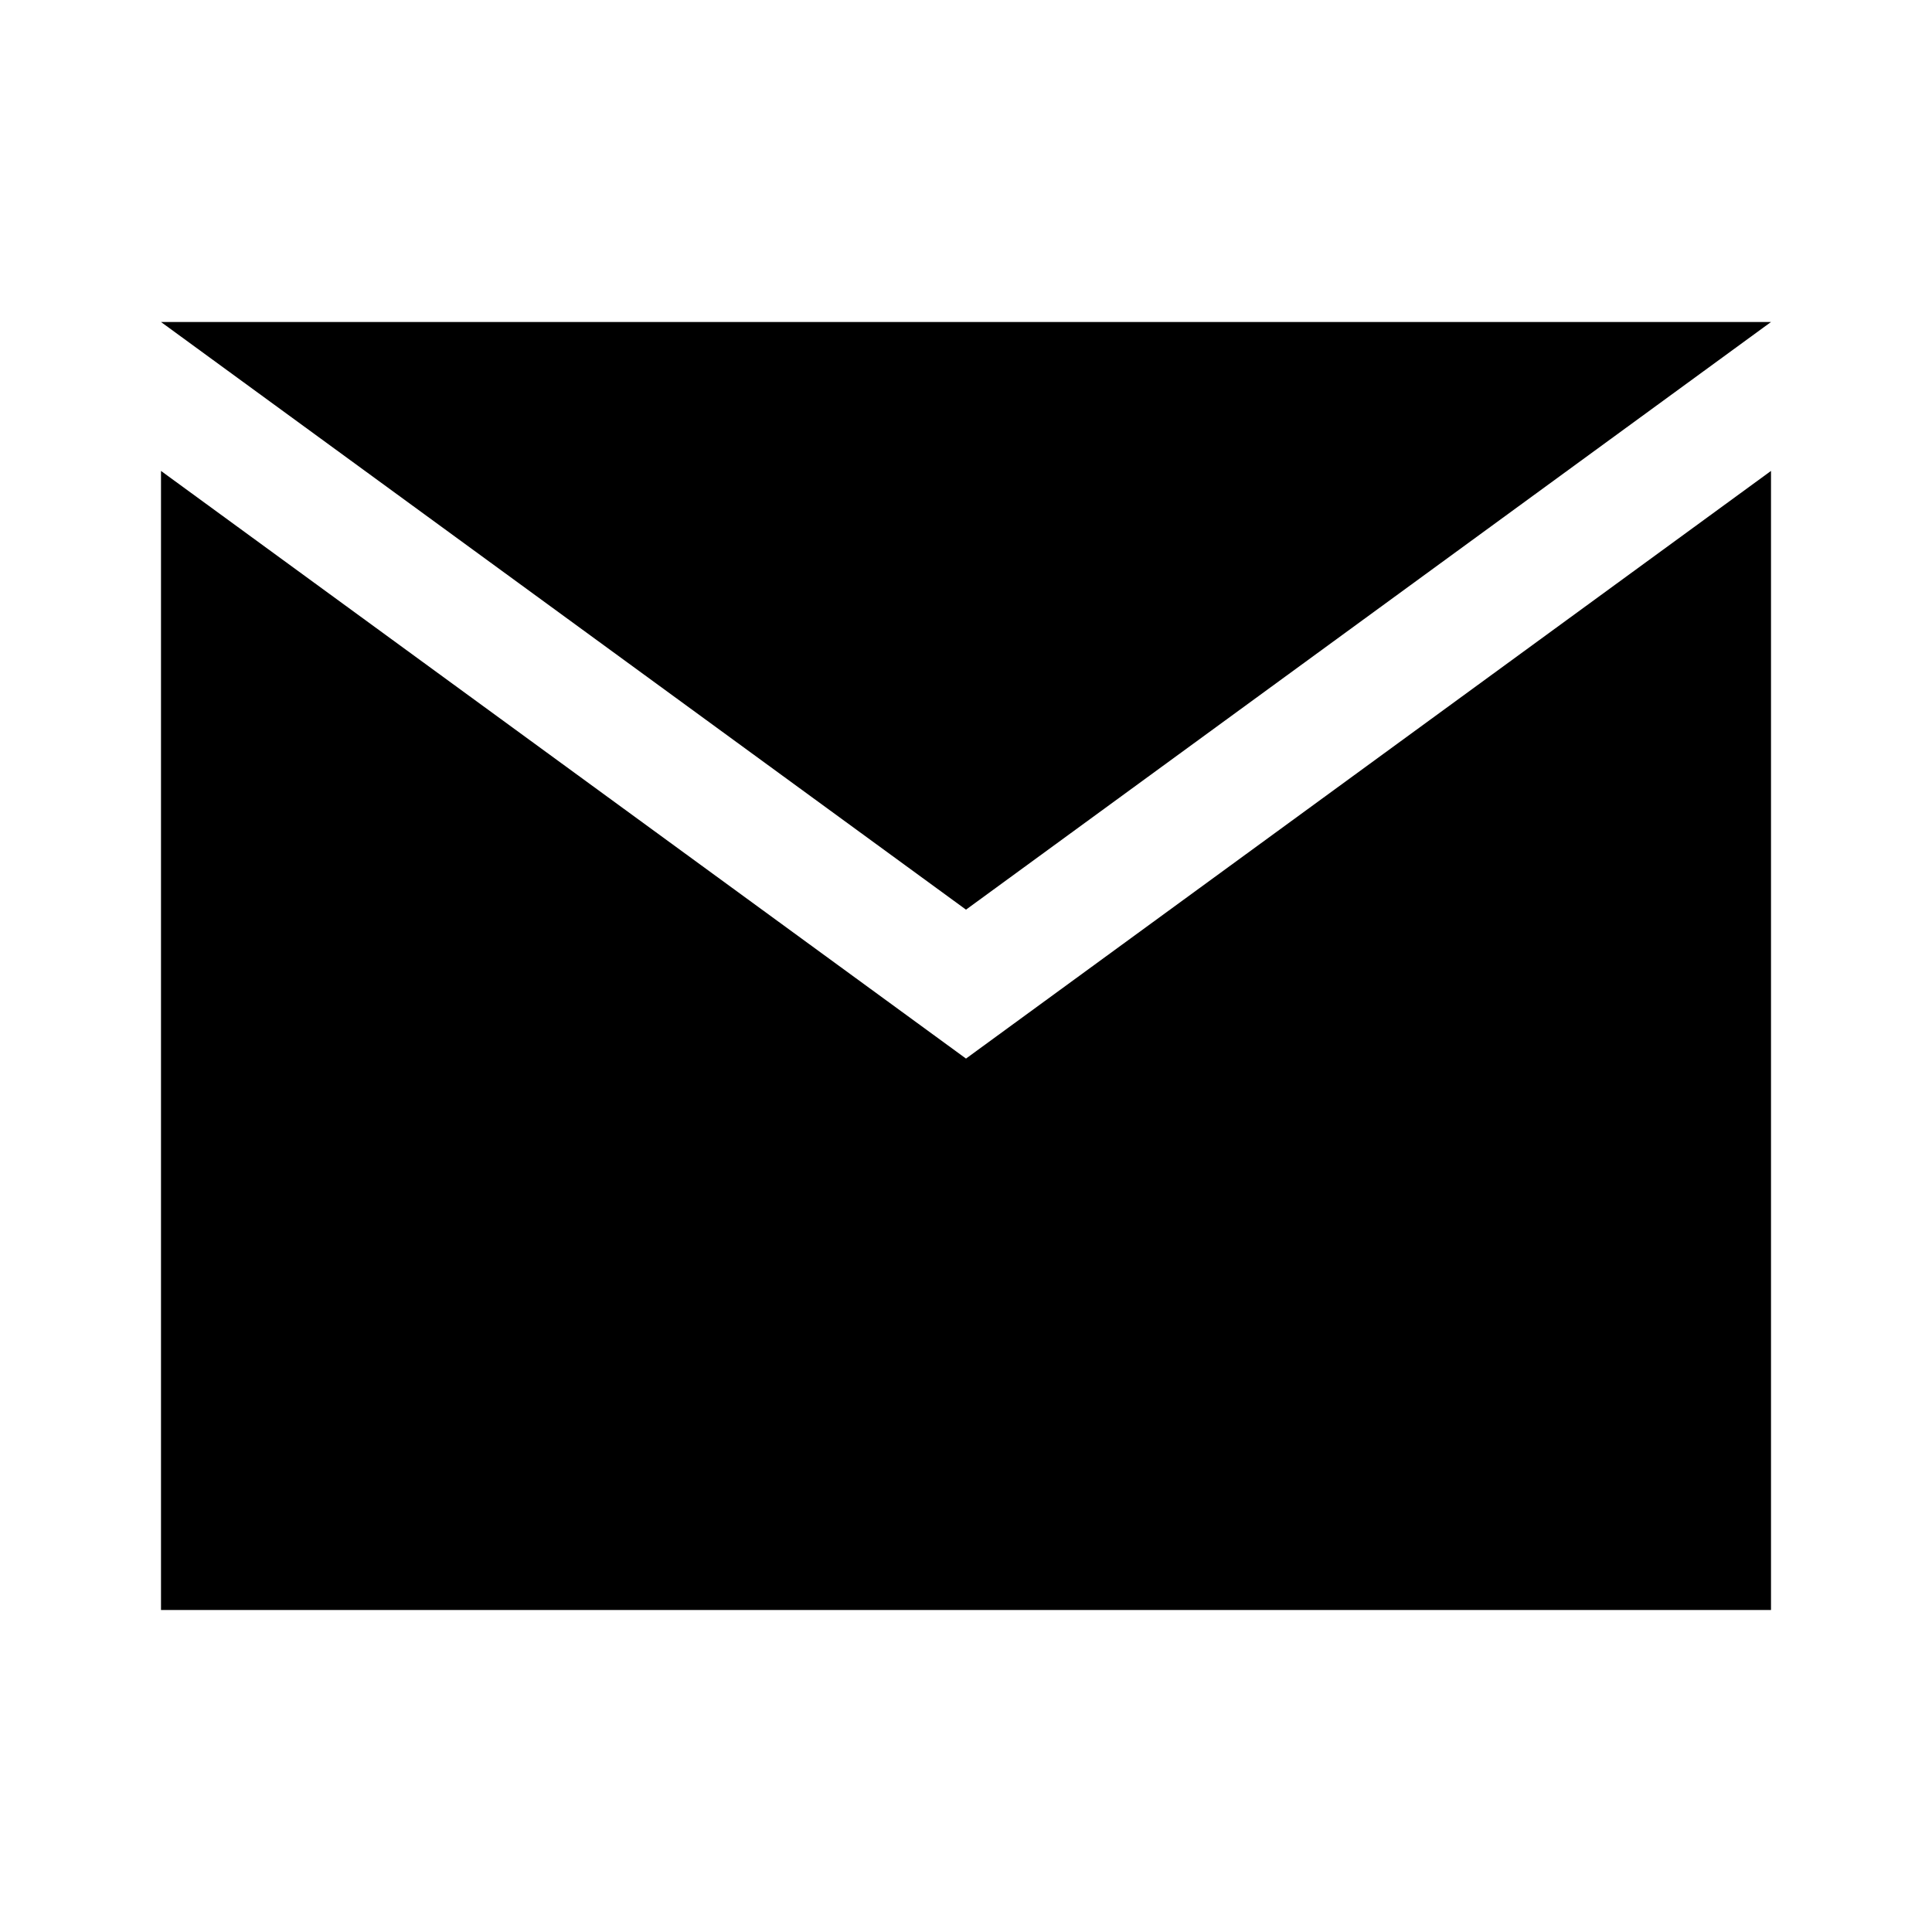 <svg width="48" height="48" viewBox="0 0 48 48" fill="none" xmlns="http://www.w3.org/2000/svg">
<path d="M24 22.6L44 8L4 8L24 22.6Z" fill="black"/>
<path d="M44 40V11.7L24 26.3L4 11.7L4 40H44Z" fill="black"/>
</svg>
